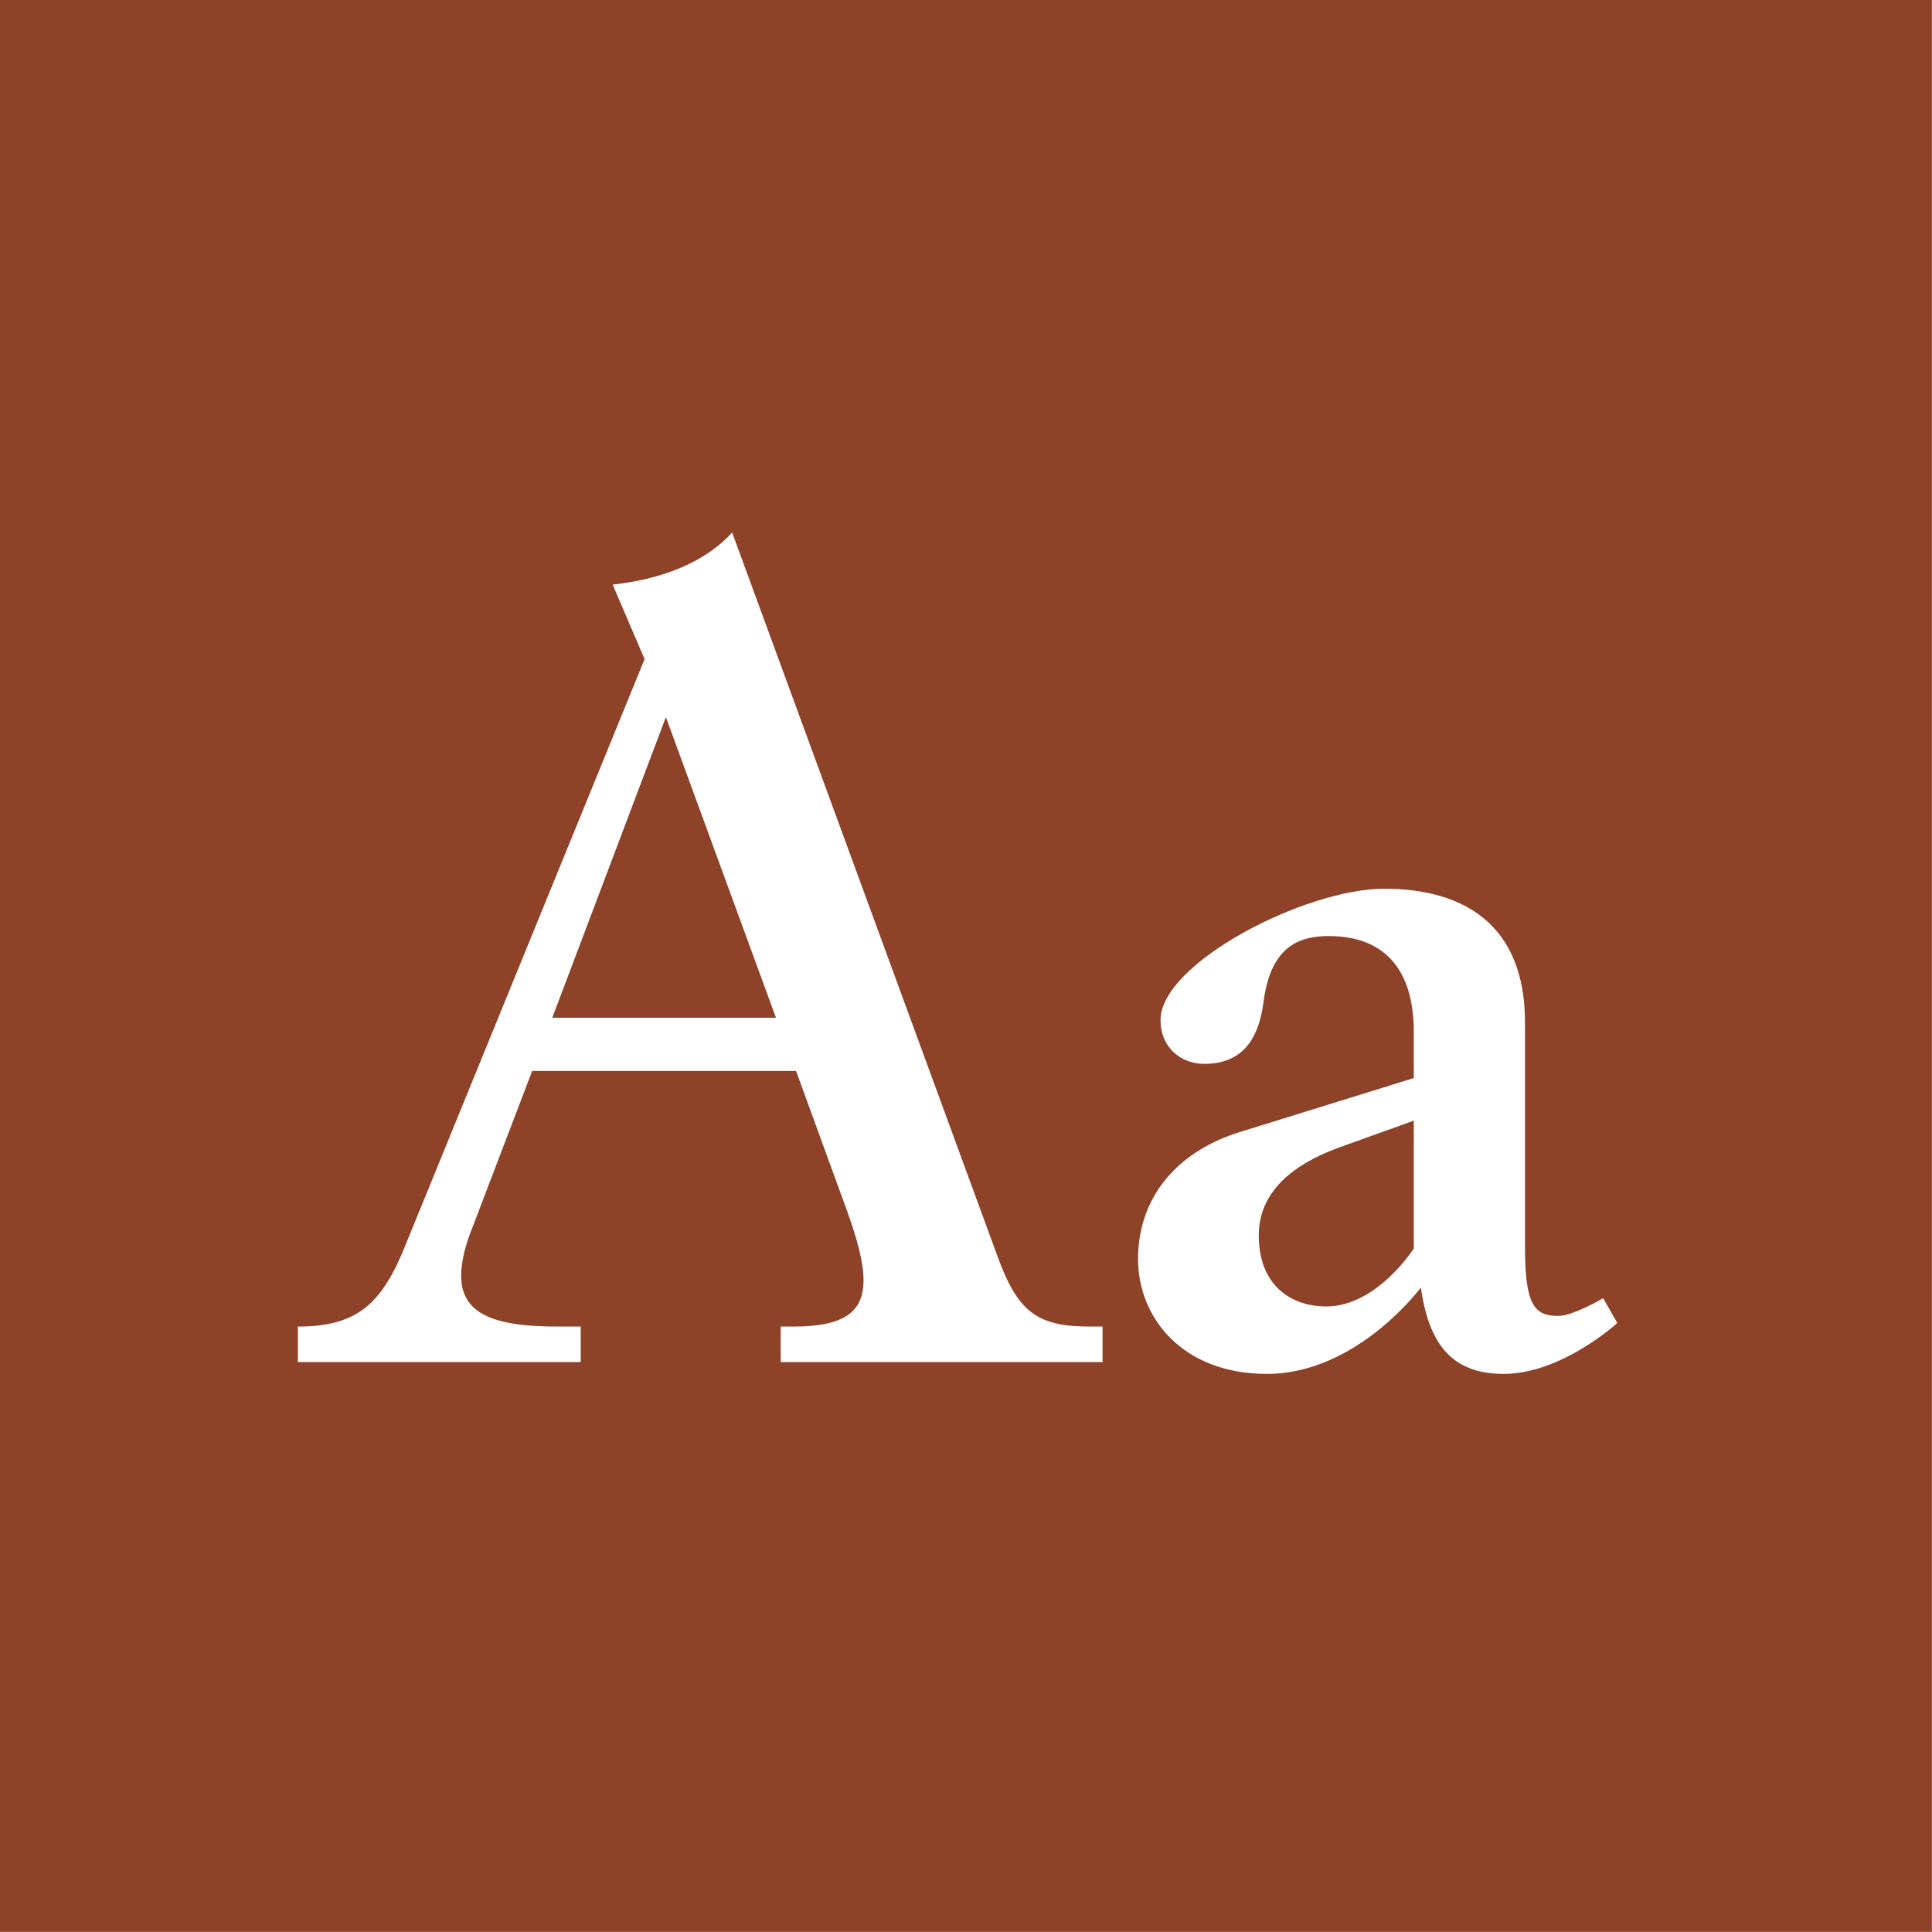 <?xml version="1.0" encoding="UTF-8" standalone="no"?>
<!DOCTYPE svg PUBLIC "-//W3C//DTD SVG 1.1//EN" "http://www.w3.org/Graphics/SVG/1.1/DTD/svg11.dtd">
<svg width="100%" height="100%" viewBox="0 0 400 400" version="1.1" xmlns="http://www.w3.org/2000/svg" xmlns:xlink="http://www.w3.org/1999/xlink" xml:space="preserve" xmlns:serif="http://www.serif.com/" style="fill-rule:evenodd;clip-rule:evenodd;stroke-linejoin:round;stroke-miterlimit:1.414;">
    <rect x="0" y="0" width="400" height="400" fill="#808080" stroke="none"/>
    <g id="Layer1">
        <g transform="matrix(0.959,7.69253e-17,7.69253e-17,0.645,5.755,1.935)">
            <rect x="-6" y="-3" width="417" height="620" style="fill:rgb(142,66,39);"/>
        </g>
        <g transform="matrix(1,0,0,1,-122.719,85.4)">
            <path d="M348.295,189.25C337.27,189.25 333.35,186.065 329.185,174.55L274.305,24.855C269.16,30.49 260.83,34.41 249.56,35.635L256.175,51.07L206.685,172.345C201.785,184.595 196.64,189.25 184.39,189.25L184.39,196.6L242.945,196.6L242.945,189.25L238.045,189.25C224.815,189.25 218.2,186.555 218.2,178.715C218.2,176.02 218.935,172.59 220.65,168.425L232.9,136.33L287.535,136.33L298.07,165.24C300.275,171.365 301.5,176.02 301.5,179.695C301.5,186.31 297.335,189.25 287.045,189.25L284.35,189.25L284.35,196.6L350.99,196.6L350.99,189.25L348.295,189.25ZM237.065,125.305L260.585,63.075L283.37,125.305L237.065,125.305Z" style="fill:white;fill-rule:nonzero;"/>
            <path d="M454.625,183.37C454.625,183.37 448.5,187.045 445.315,187.045C440.415,187.045 438.455,184.84 438.455,172.835L438.455,126.285C438.455,106.195 425.96,98.6 409.3,98.6C392.885,98.6 362.995,114.035 362.995,125.795C362.995,131.43 367.16,134.86 372.06,134.86C380.145,134.86 383.33,129.47 384.31,122.12C385.78,110.36 391.905,108.4 397.785,108.4C409.545,108.4 415.425,115.505 415.425,128.245L415.425,137.8L379.9,148.825C366.67,152.745 358.34,162.3 358.34,175.285C358.34,187.29 367.405,199.05 385.045,199.05C403.665,199.05 416.895,181.165 416.895,181.165C418.61,193.415 423.755,199.05 434.045,199.05C446.05,199.05 457.565,188.515 457.565,188.515L454.625,183.37ZM397.295,185.085C389.7,185.085 383.33,180.43 383.33,170.385C383.33,161.32 390.435,155.685 399.745,152.255L415.425,146.62L415.425,173.08C415.425,173.08 407.83,185.085 397.295,185.085Z" style="fill:white;fill-rule:nonzero;"/>
        </g>
    </g>
</svg>
